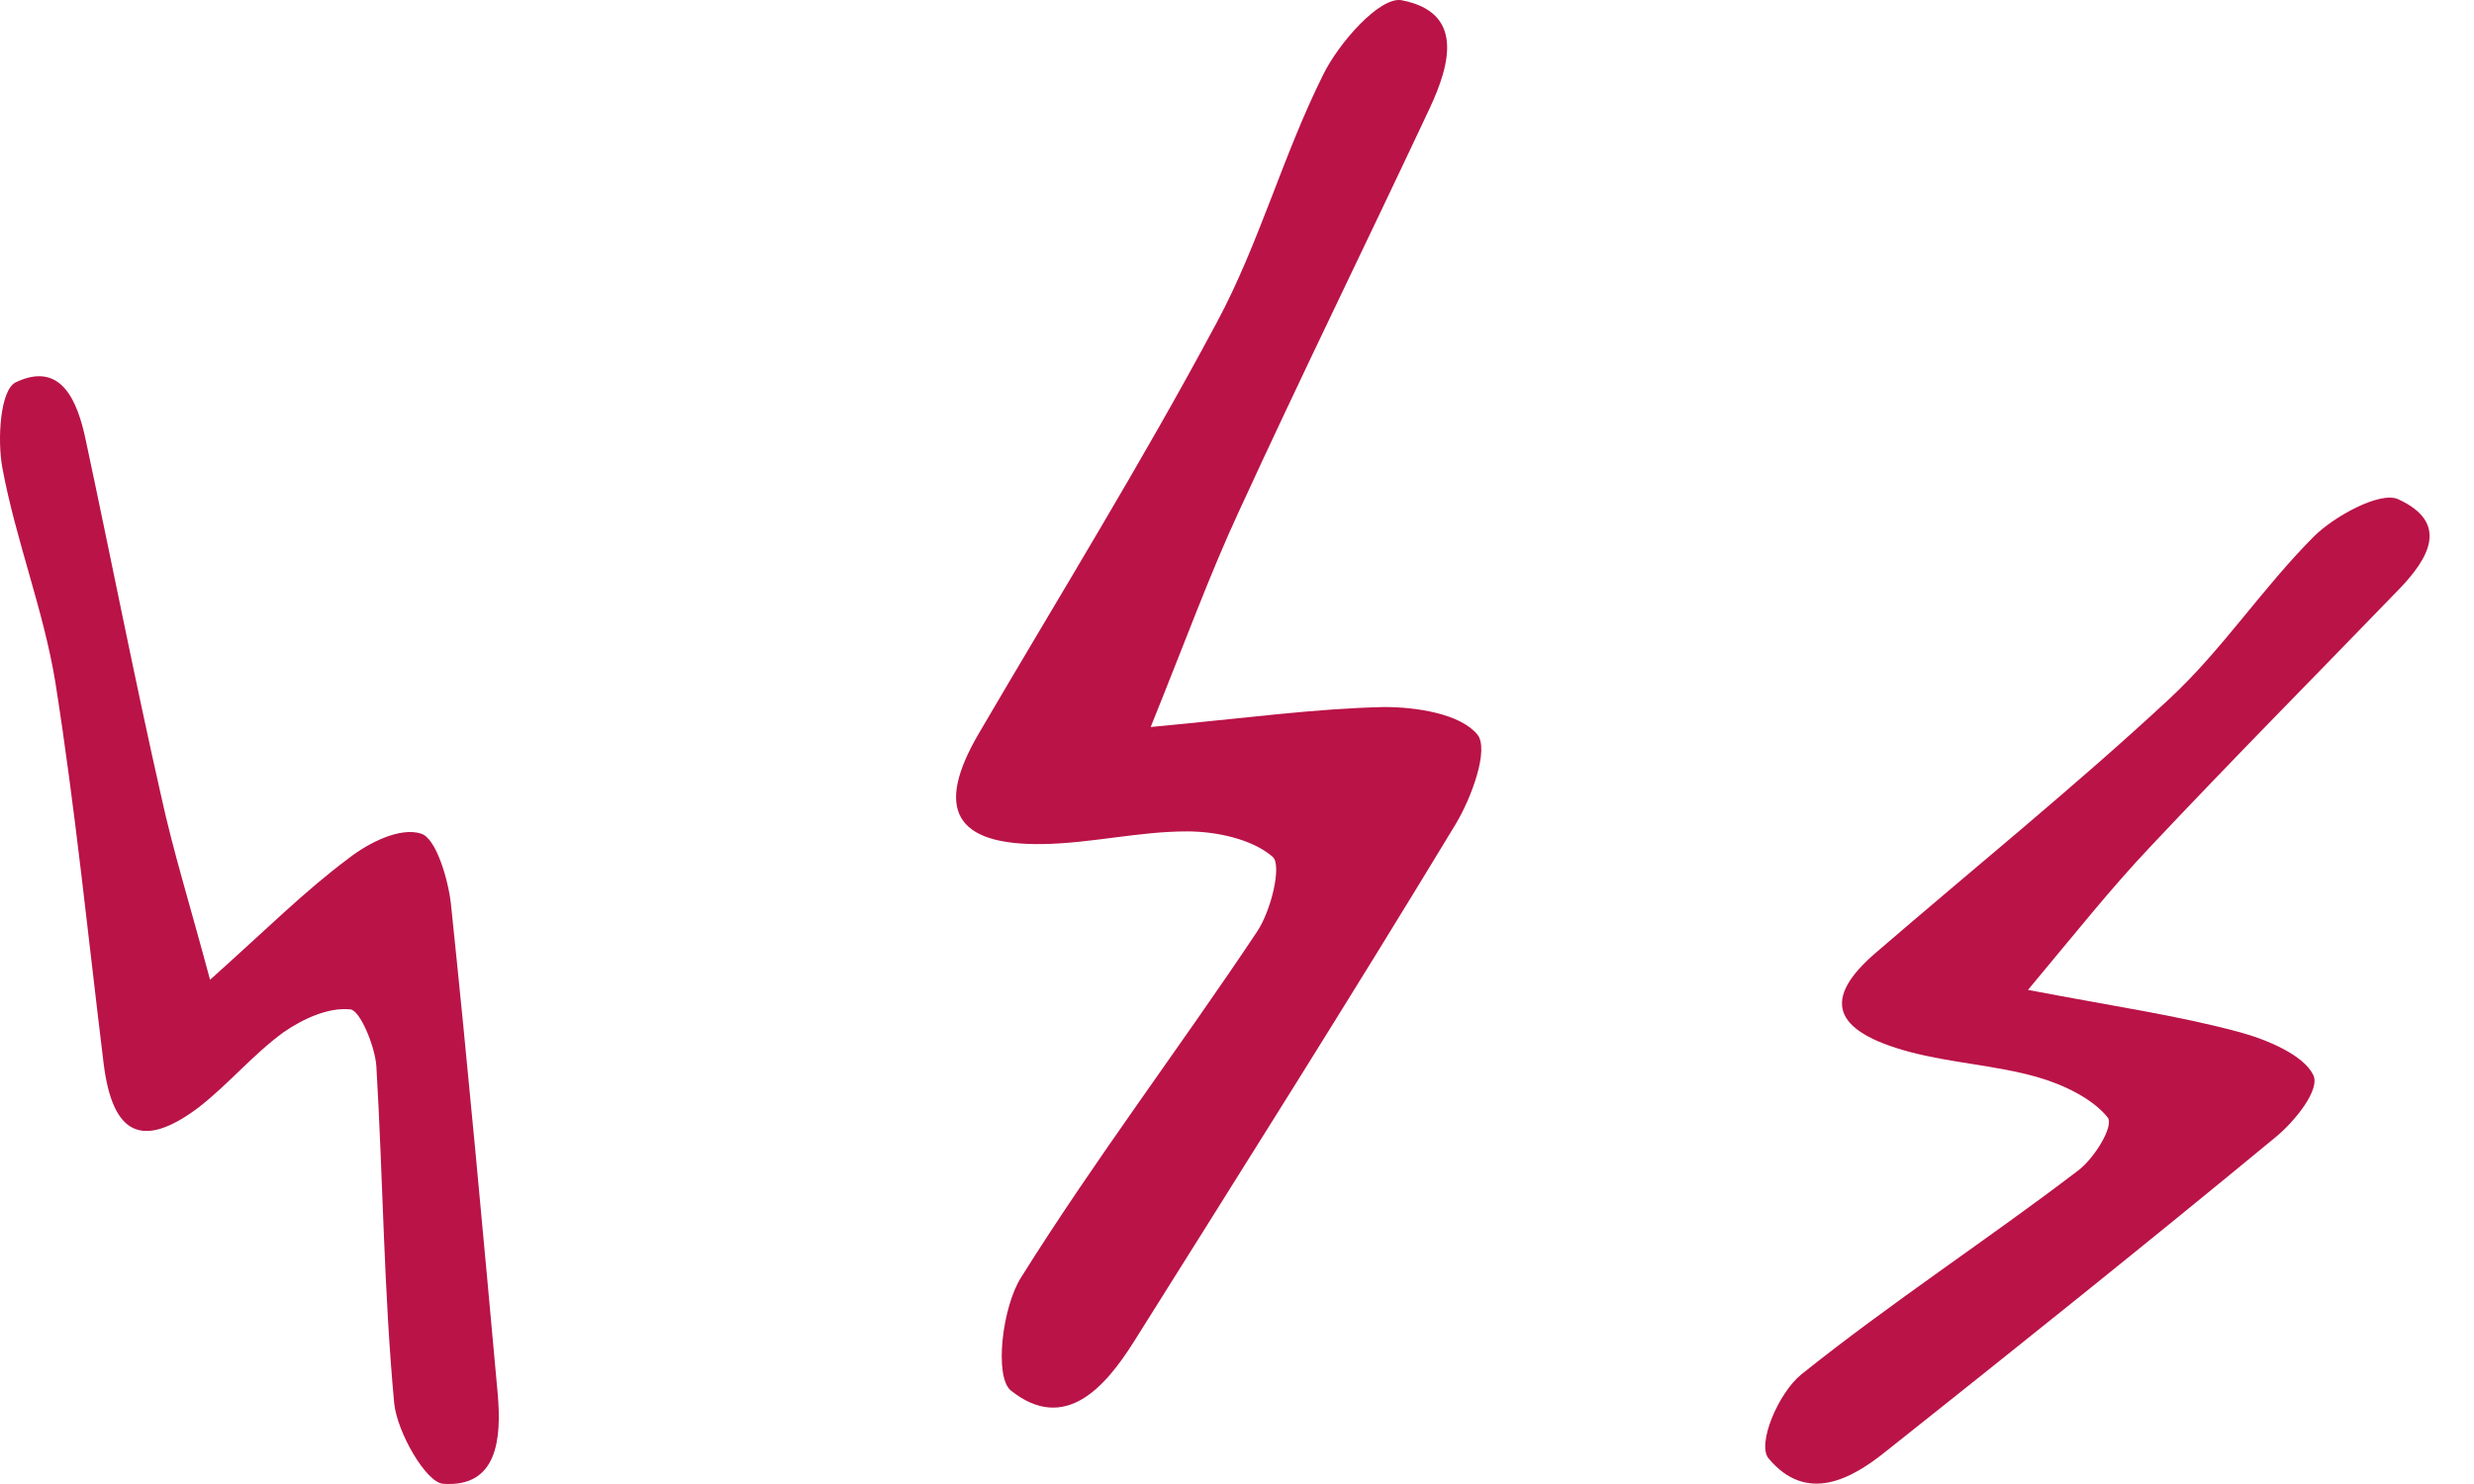 <svg xmlns="http://www.w3.org/2000/svg" width="50" height="30" viewBox="0 0 50 30" fill="none"><path d="M23.234 14.699C25.177 14.518 26.577 14.323 27.977 14.293C28.624 14.293 29.513 14.428 29.859 14.85C30.1 15.151 29.738 16.129 29.422 16.656C27.299 20.164 25.101 23.642 22.918 27.12C22.331 28.054 21.518 28.972 20.434 28.114C20.088 27.843 20.253 26.413 20.645 25.81C22.135 23.431 23.837 21.188 25.402 18.839C25.689 18.418 25.914 17.484 25.719 17.319C25.297 16.957 24.574 16.807 23.987 16.807C23.023 16.807 22.045 17.048 21.081 17.063C19.29 17.093 18.883 16.355 19.787 14.819C21.398 12.064 23.084 9.339 24.589 6.524C25.448 4.928 25.929 3.136 26.742 1.51C27.059 0.862 27.887 -0.071 28.323 0.004C29.588 0.245 29.317 1.284 28.895 2.187C27.616 4.913 26.291 7.608 25.041 10.333C24.454 11.598 23.972 12.922 23.249 14.714L23.234 14.699Z" fill="#BA1347"></path><path d="M40.999 20.014C42.73 20.345 43.995 20.526 45.23 20.857C45.802 21.008 46.554 21.324 46.75 21.73C46.901 22.016 46.389 22.664 45.982 22.995C43.393 25.133 40.758 27.241 38.123 29.334C37.415 29.906 36.512 30.402 35.744 29.484C35.503 29.198 35.94 28.159 36.407 27.783C38.213 26.337 40.171 25.058 42.008 23.657C42.339 23.401 42.73 22.754 42.595 22.588C42.294 22.212 41.706 21.926 41.179 21.775C40.336 21.535 39.433 21.489 38.59 21.264C37.024 20.842 36.813 20.195 37.927 19.246C39.9 17.545 41.947 15.889 43.844 14.127C44.928 13.118 45.726 11.884 46.765 10.845C47.172 10.438 48.105 9.926 48.467 10.092C49.52 10.574 49.069 11.296 48.512 11.884C46.825 13.63 45.109 15.361 43.453 17.123C42.67 17.951 41.977 18.824 40.984 20.014H40.999Z" fill="#BA1347"></path><path d="M4.233 19.818C5.378 18.794 6.16 18.011 7.049 17.349C7.455 17.033 8.088 16.716 8.509 16.852C8.81 16.942 9.051 17.755 9.111 18.252C9.458 21.565 9.759 24.877 10.06 28.189C10.135 29.078 10.06 30.071 8.961 29.996C8.615 29.981 8.027 28.957 7.967 28.37C7.756 26.096 7.741 23.823 7.606 21.549C7.576 21.143 7.275 20.42 7.079 20.405C6.627 20.36 6.115 20.601 5.724 20.872C5.107 21.324 4.61 21.926 4.007 22.393C2.878 23.236 2.276 22.95 2.095 21.504C1.779 18.93 1.523 16.355 1.117 13.781C0.876 12.32 0.319 10.92 0.048 9.459C-0.058 8.887 0.003 7.879 0.319 7.728C1.237 7.291 1.568 8.104 1.734 8.902C2.246 11.296 2.713 13.69 3.255 16.084C3.496 17.198 3.842 18.297 4.248 19.818H4.233Z" fill="#BA1347"></path></svg>
